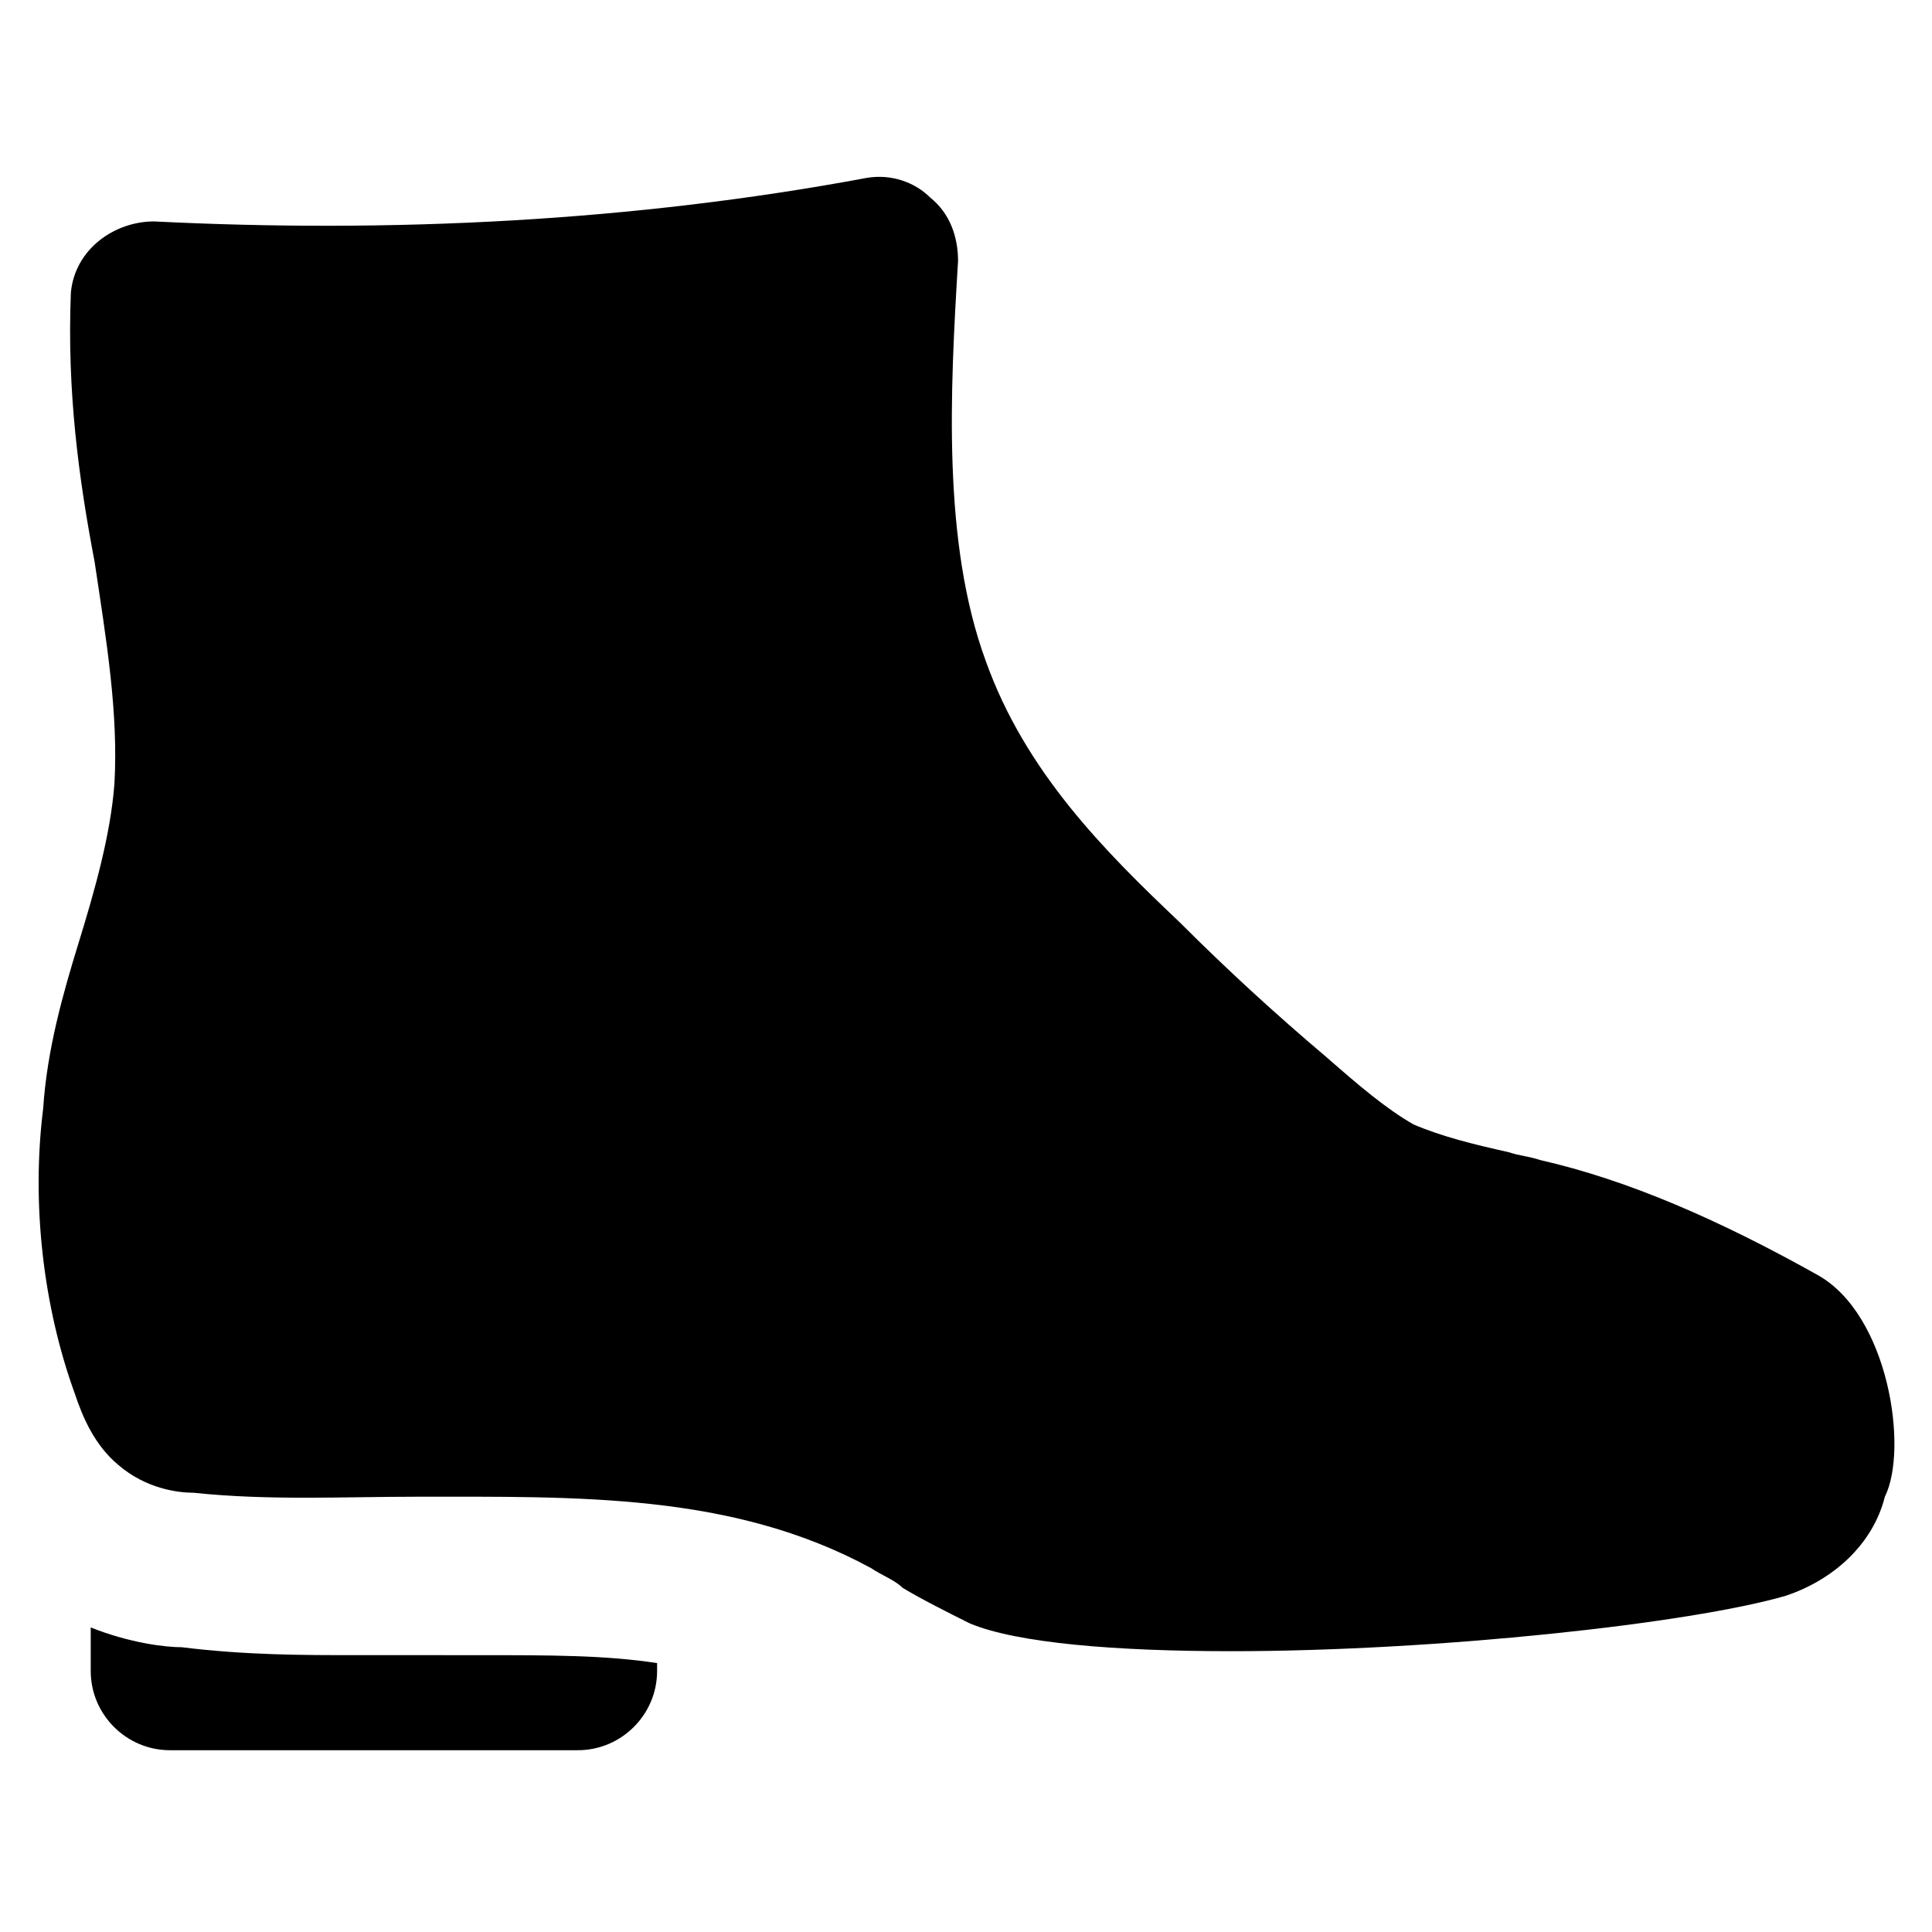 <?xml version="1.0" encoding="UTF-8"?>
<!-- Uploaded to: ICON Repo, www.svgrepo.com, Generator: ICON Repo Mixer Tools -->
<svg fill="#000000" width="800px" height="800px" version="1.1" viewBox="144 144 512 512" xmlns="http://www.w3.org/2000/svg">
 <g>
  <path d="m625.66 481.87c-26.238-14.695-50.383-25.191-73.473-30.438-3.148-1.051-5.246-1.051-8.398-2.098-9.445-2.098-17.844-4.199-25.191-7.348-7.348-4.199-14.695-10.496-23.09-17.844-13.645-11.547-26.238-23.09-38.836-35.688-19.941-18.895-40.934-39.887-51.43-69.273-11.547-31.488-9.445-71.371-7.348-106.01 0-6.297-2.098-12.594-7.348-16.793-4.199-4.199-10.496-6.297-16.793-5.246-61.926 11.547-125.95 14.695-188.93 11.547-10.496 0-20.992 7.348-22.043 18.895-1.047 26.234 2.102 49.328 6.301 71.367 3.148 20.992 6.297 39.887 5.246 58.777-1.051 13.645-5.246 28.34-9.445 41.984s-8.398 28.34-9.445 44.082c-3.148 25.191 0 52.48 8.398 75.57 2.098 6.297 5.246 13.645 11.547 18.895 7.348 6.297 15.742 7.348 19.941 7.348 19.941 2.098 39.887 1.051 58.777 1.051 43.035 0 83.969-1.051 120.7 18.895 3.148 2.098 6.297 3.148 8.398 5.246 5.246 3.148 11.547 6.297 17.844 9.445 12.594 5.246 38.836 7.348 69.273 7.348 54.578 0 121.75-7.348 146.95-14.695 12.594-4.199 23.09-13.645 26.238-26.238 6.297-12.594 1.047-48.281-17.844-58.777z"/>
  <path d="m254.11 582.63h-16.793c-12.594 0-28.34 0-45.133-2.098-4.199 0-13.645-1.051-24.141-5.246v11.547c0 11.547 9.445 20.992 20.992 20.992h108.11c11.547 0 20.992-9.445 20.992-20.992v-2.098c-13.645-2.098-28.34-2.098-46.184-2.098-6.301-0.008-12.598-0.008-17.844-0.008z"/>
 </g>
</svg>